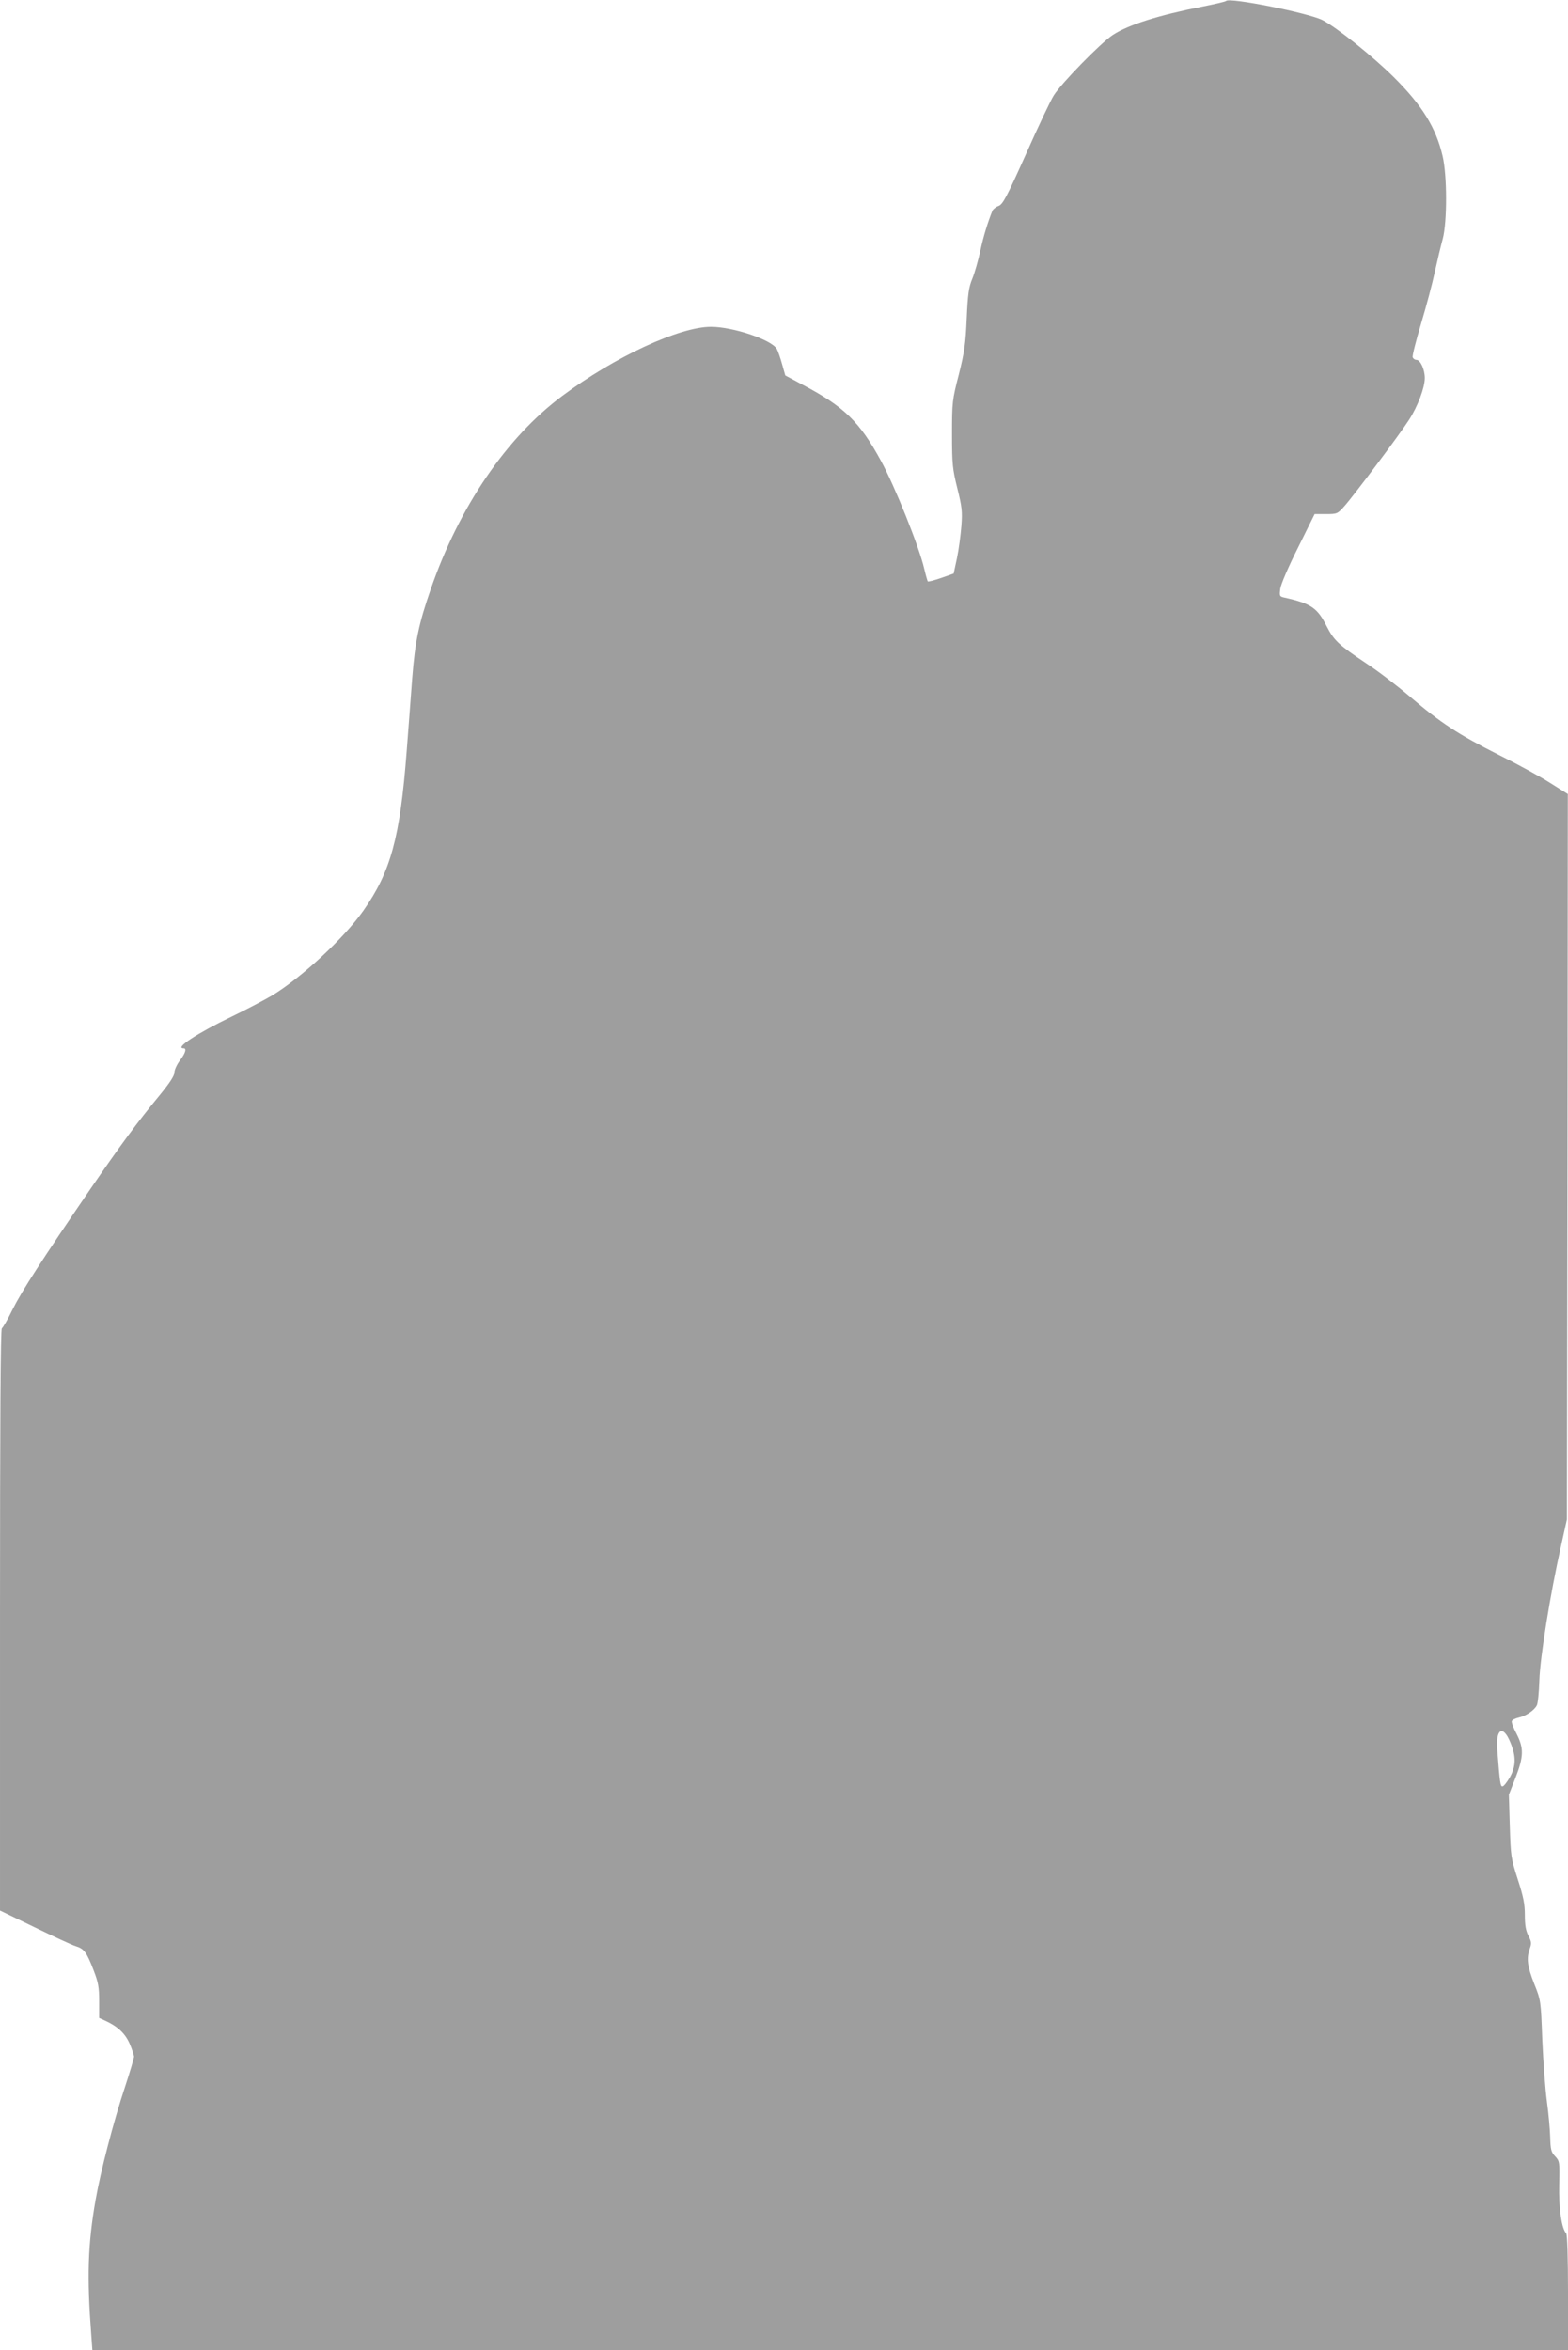 <?xml version="1.0" standalone="no"?>
<!DOCTYPE svg PUBLIC "-//W3C//DTD SVG 20010904//EN"
 "http://www.w3.org/TR/2001/REC-SVG-20010904/DTD/svg10.dtd">
<svg version="1.0" xmlns="http://www.w3.org/2000/svg"
 width="854pt" height="1280pt" viewBox="0 0 854 1280"
 preserveAspectRatio="xMidYMid meet">
<g transform="translate(0,1280) scale(0.1,-0.1)"
fill="#9e9e9e" stroke="none">
<path d="M6678 12795 c-3 -4 -60 -17 -125 -30 -244 -48 -408 -100 -493 -156
-68 -46 -279 -262 -321 -329 -16 -25 -84 -168 -151 -319 -106 -237 -127 -275
-150 -283 -14 -5 -29 -17 -33 -26 -25 -62 -49 -139 -66 -219 -11 -50 -30 -118
-43 -150 -20 -48 -25 -84 -31 -218 -6 -136 -12 -182 -43 -305 -36 -140 -37
-151 -37 -325 0 -165 3 -190 29 -295 25 -101 28 -125 22 -205 -4 -49 -14 -128
-24 -175 l-18 -84 -68 -24 c-37 -13 -70 -21 -73 -19 -2 3 -11 34 -19 68 -28
121 -160 450 -236 589 -116 213 -201 295 -424 413 l-97 52 -17 60 c-9 33 -22
71 -29 84 -28 50 -237 121 -359 121 -172 0 -525 -164 -809 -376 -305 -227
-563 -606 -717 -1053 -65 -188 -85 -281 -101 -485 -8 -105 -21 -283 -30 -396
-36 -473 -87 -658 -236 -870 -107 -152 -336 -364 -497 -462 -46 -27 -145 -79
-220 -115 -187 -90 -314 -173 -262 -173 18 0 10 -26 -20 -66 -16 -21 -30 -51
-30 -65 0 -18 -26 -58 -81 -125 -122 -148 -210 -267 -376 -509 -263 -385 -374
-556 -424 -656 -26 -54 -53 -100 -59 -104 -7 -4 -10 -514 -10 -1589 l0 -1582
188 -91 c103 -50 204 -97 224 -103 46 -14 60 -33 98 -132 25 -65 30 -91 30
-168 l0 -91 33 -15 c68 -31 109 -70 133 -125 13 -30 23 -61 24 -70 0 -8 -22
-83 -49 -165 -63 -189 -134 -464 -160 -614 -43 -244 -48 -424 -24 -737 l6 -83
4018 0 4019 0 0 313 c0 186 -4 317 -10 323 -25 25 -41 137 -38 264 3 125 2
129 -22 155 -22 23 -25 37 -27 103 -1 42 -9 131 -18 197 -9 66 -20 217 -25
335 -8 215 -8 215 -44 305 -38 96 -43 139 -24 192 10 28 9 38 -8 70 -14 28
-19 58 -19 113 0 60 -8 100 -39 195 -37 115 -38 127 -43 290 l-5 170 36 92
c45 116 46 161 6 239 -17 32 -29 63 -26 70 3 7 20 15 38 19 39 9 84 39 98 66
6 10 12 72 14 136 4 127 59 471 118 733 l32 145 3 1975 2 1975 -97 61 c-53 34
-179 103 -280 153 -220 111 -316 174 -482 316 -69 59 -176 141 -239 182 -151
101 -176 125 -216 203 -50 99 -85 123 -229 155 -27 6 -28 8 -23 48 3 24 44
120 97 225 l90 182 62 0 c60 0 63 1 100 43 48 53 303 393 352 470 48 74 86
176 86 228 0 47 -24 99 -46 99 -8 0 -17 6 -20 14 -3 8 18 90 46 184 28 93 62
221 75 283 14 63 33 143 43 179 24 91 24 345 -1 450 -36 154 -111 276 -266
430 -115 114 -314 273 -389 311 -79 39 -504 124 -524 104z m1548 -9485 c32
-76 31 -130 -3 -191 -16 -27 -33 -49 -40 -49 -11 0 -14 17 -28 198 -10 116 31
140 71 42z"/>
</g>
</svg>
